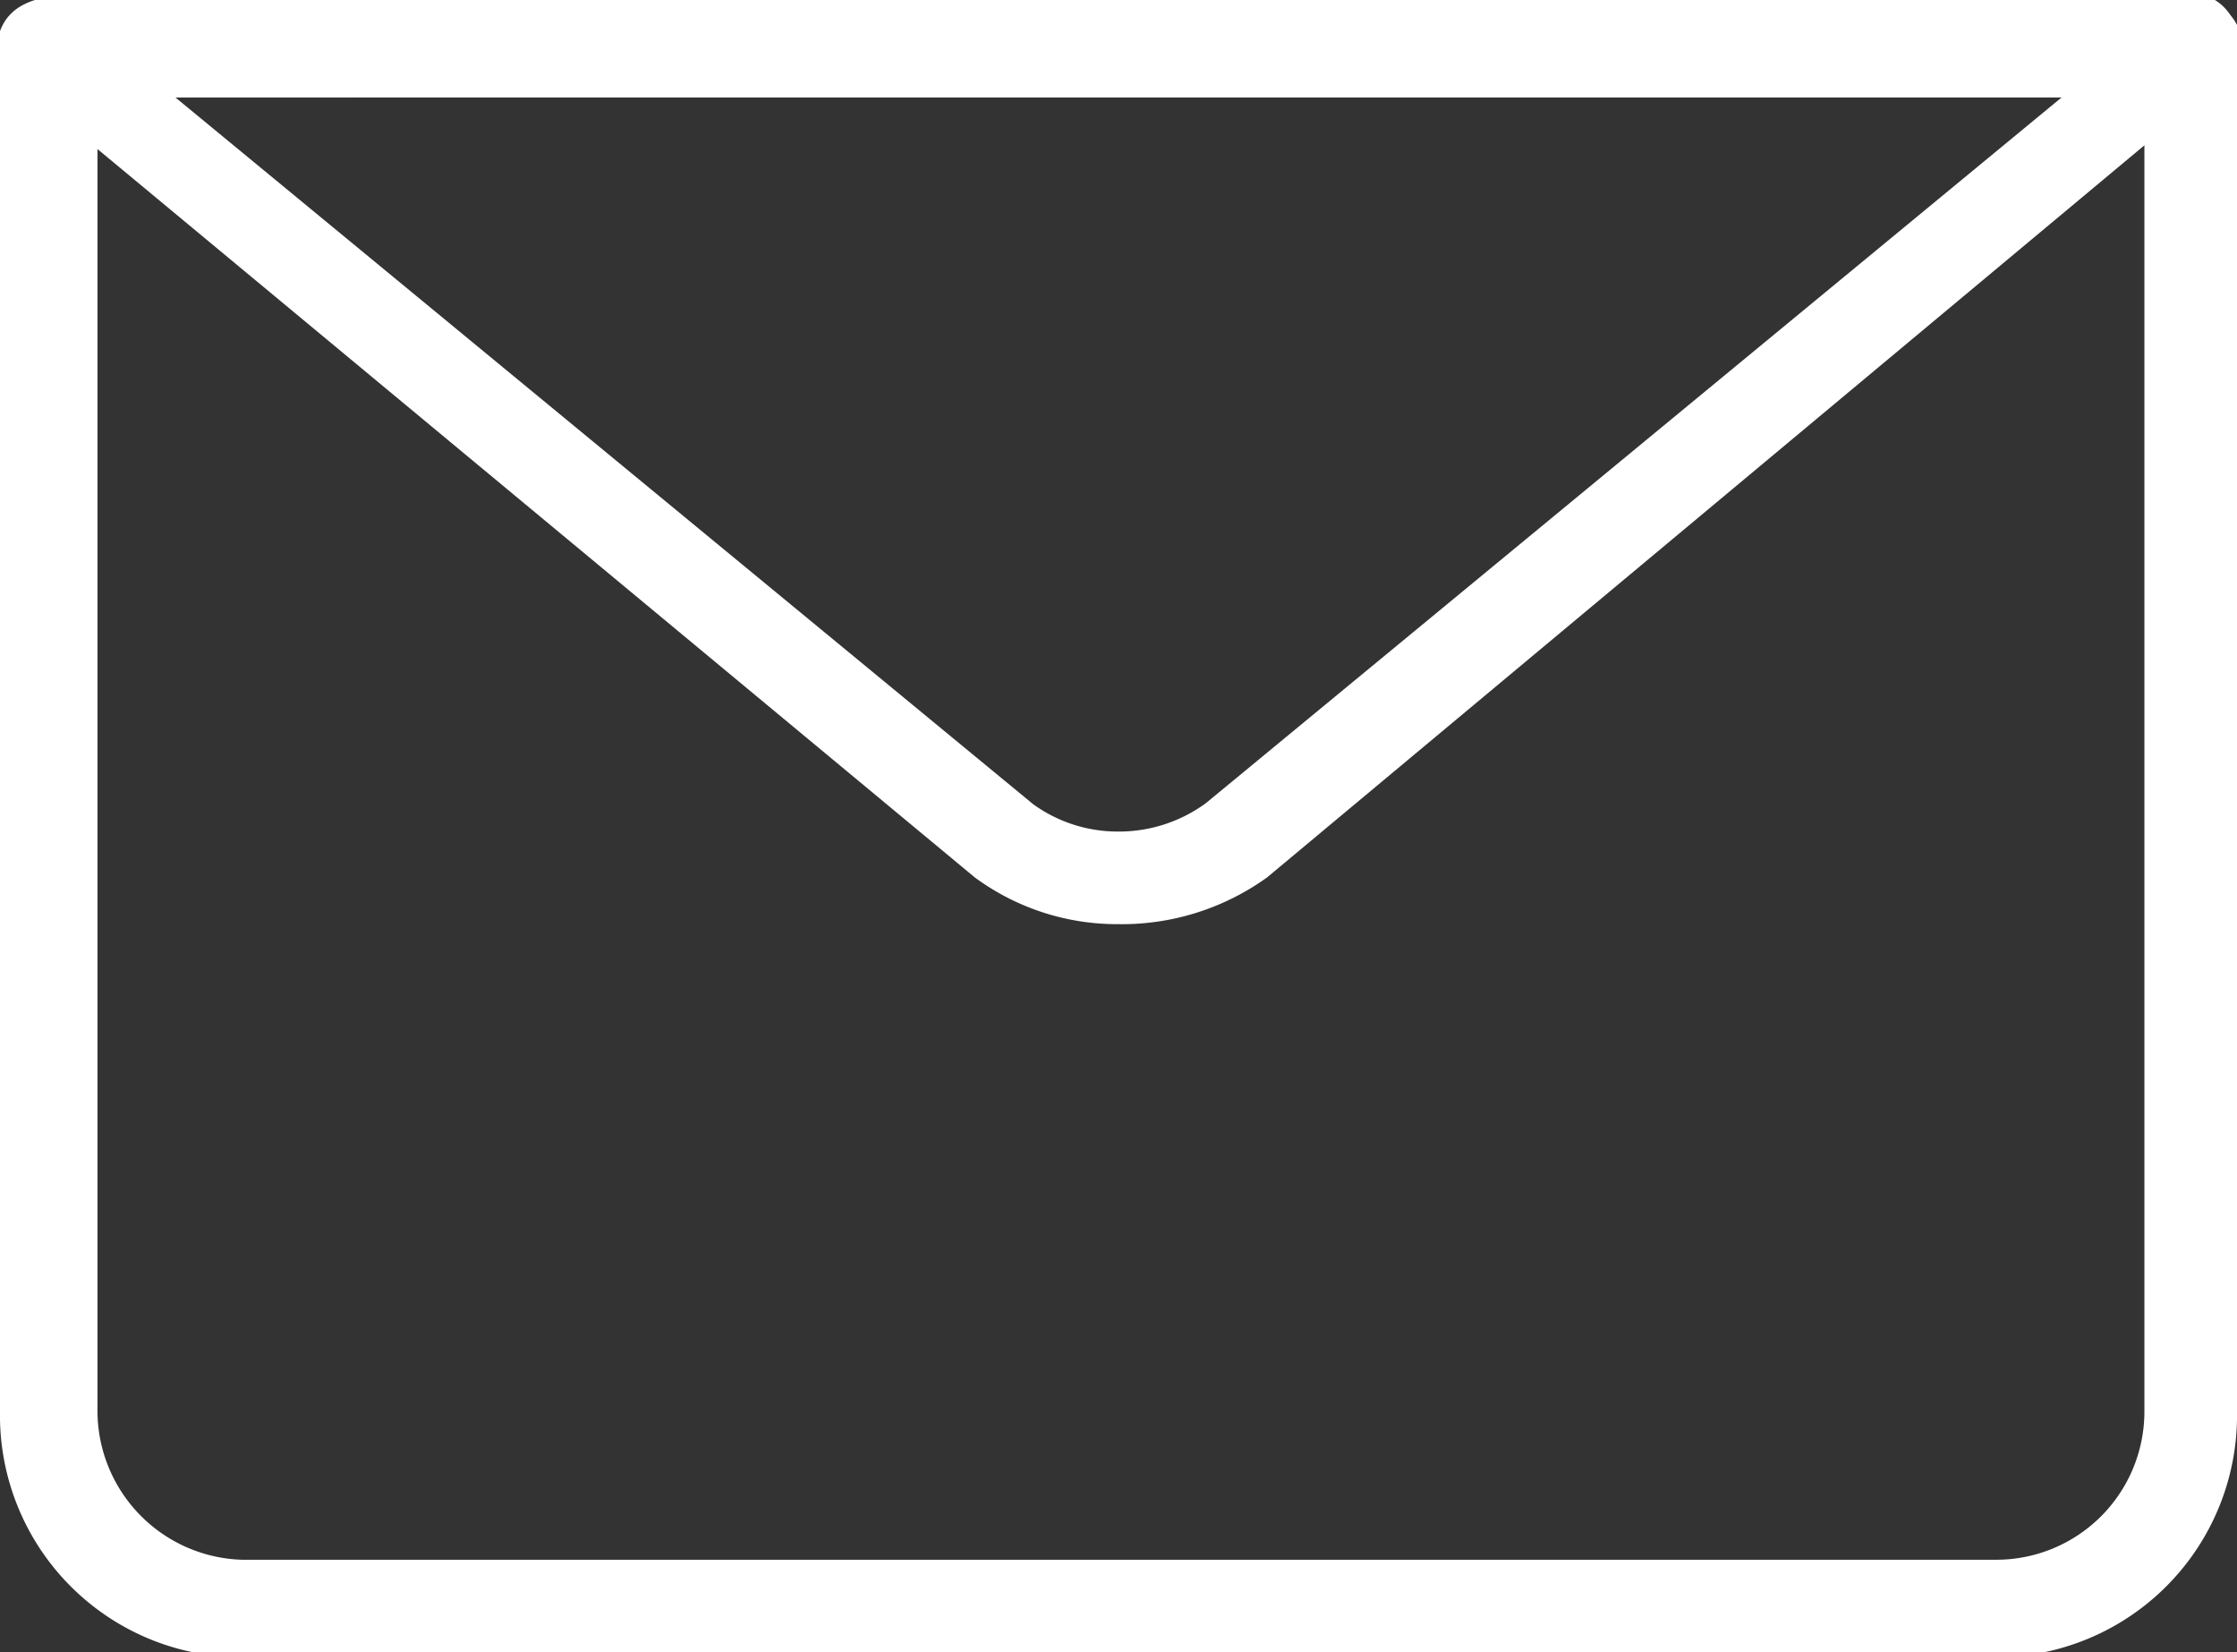 <svg xmlns="http://www.w3.org/2000/svg" viewBox="0 0 22.95 16.95"><rect x="0" y="0" width="22.95" height="16.95" fill="#333333" stroke="none"/><defs><style>.cls-1{fill:#fff;}</style></defs><title>mail_b</title><g id="Ebene_2" data-name="Ebene 2"><g id="Ebene_1-2" data-name="Ebene 1"><path class="cls-1" d="M2.48,17A2.48,2.48,0,0,1,0,14.48V.48a.48.48,0,1,1,1,0v14A1.53,1.53,0,0,0,2.48,16h18A1.52,1.52,0,0,0,22,14.48V.48a.48.48,0,1,1,.95,0v14A2.48,2.48,0,0,1,20.48,17Z"/><path class="cls-1" d="M11.47,9.48A2.46,2.46,0,0,1,10,9L.17.84A.47.47,0,0,1,0,.32.48.48,0,0,1,.48,0h22a.47.47,0,0,1,.44.31.47.47,0,0,1-.14.53L13,9A2.55,2.55,0,0,1,11.47,9.48ZM10.6,8.25a1.48,1.48,0,0,0,.87.28,1.51,1.51,0,0,0,.9-.29L21.15,1H1.8Z"/><path class="cls-1" d="M.48,1A.48.48,0,1,1,.48,0h22A.47.47,0,0,1,23,.48a.47.47,0,0,1-.47.47Z"/></g></g></svg>
